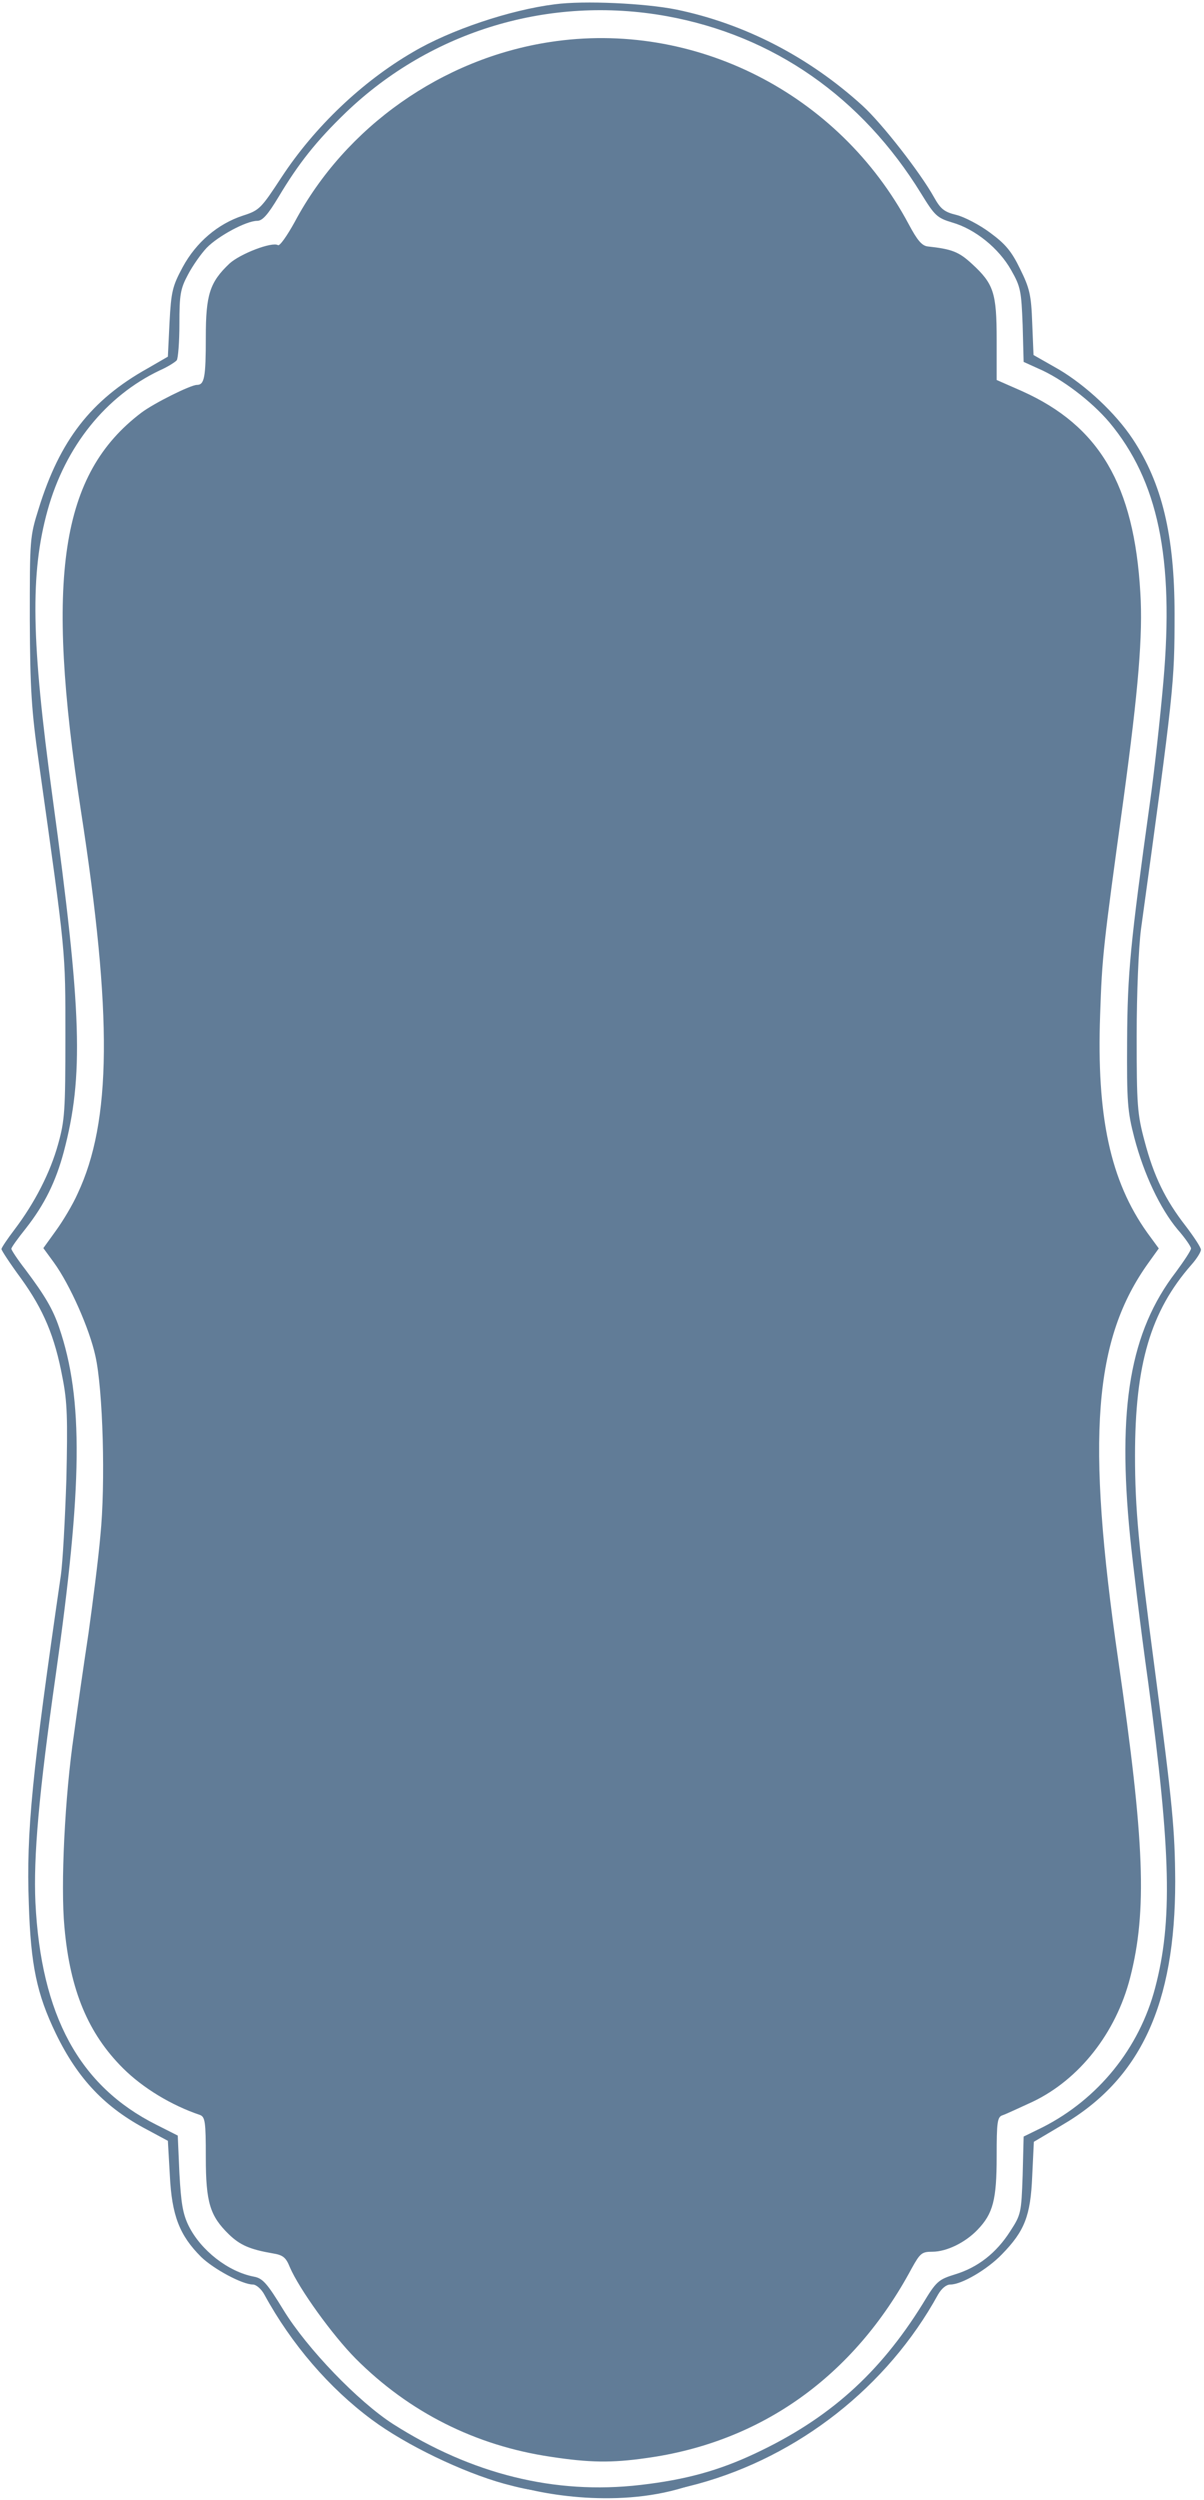 <?xml version="1.0" encoding="UTF-8"?> <svg xmlns="http://www.w3.org/2000/svg" width="386" height="801" viewBox="0 0 386 801" fill="none"><path d="M177.845 1.379C163.583 3.166 144.356 9.578 132.312 16.727C116.043 26.188 100.831 40.695 90.266 56.779C83.716 66.765 83.188 67.396 77.906 69.078C69.877 71.706 62.904 77.593 58.573 85.582C55.298 91.68 54.875 93.362 54.347 103.348L53.819 114.281L47.269 118.066C29.204 128.157 19.168 141.088 12.406 162.953C9.554 171.994 9.554 172.73 9.554 198.485C9.66 220.876 10.082 227.709 12.512 244.739C21.175 306.447 20.964 304.134 20.964 331.992C20.964 355.96 20.752 359.008 18.64 366.577C16.104 375.723 11.139 385.394 4.695 393.909C2.37 396.958 0.469 399.796 0.469 400.217C0.469 400.637 3.215 404.842 6.702 409.573C13.991 419.665 17.583 428.285 20.013 441.32C21.598 449.204 21.703 454.671 21.281 473.908C20.858 486.628 20.119 500.61 19.485 504.92C10.294 568.204 8.392 586.811 9.237 610.043C9.871 629.701 11.773 638.847 17.9 651.567C24.978 666.179 33.747 675.325 47.163 682.368L53.819 685.942L54.453 697.086C55.087 709.805 57.517 716.218 64.489 723.156C68.504 727.046 77.695 731.986 81.075 731.986C82.132 731.986 83.822 733.458 84.773 735.245C93.436 751.119 105.585 765.206 119.213 775.297C130.094 783.392 148.265 792.117 161.576 795.796C171.401 798.425 173.619 798.635 192.741 798.635C211.757 798.635 214.081 798.425 223.589 795.902C256.022 787.071 284.546 764.68 300.709 735.245C301.871 733.248 303.35 731.986 304.724 731.986C308.315 731.986 316.556 727.151 321.204 722.315C328.493 714.851 330.395 710.016 330.923 697.296L331.451 686.258L340.326 681.002C365.68 666.284 376.773 642.211 376.773 602.79C376.667 586.18 375.928 578.296 370.223 534.88C365.046 495.774 363.884 483.264 363.884 466.445C363.884 437.22 368.849 420.19 381.949 405.263C383.64 403.371 385.013 401.163 385.013 400.427C385.013 399.691 382.794 396.327 380.153 392.858C373.603 384.448 369.906 376.879 366.948 365.631C364.624 357.011 364.412 354.068 364.412 331.992C364.412 318.115 365.046 303.608 365.786 297.827C376.35 220.876 376.561 219.194 376.561 196.698C376.561 171.573 372.547 154.859 363.145 140.667C357.651 132.362 348.143 123.532 339.48 118.381L331.346 113.755L330.923 103.453C330.606 94.413 330.078 92.31 327.014 86.108C324.268 80.431 322.26 78.119 317.401 74.544C314.02 72.022 309.161 69.499 306.625 68.868C302.716 67.922 301.554 66.975 299.441 63.191C295.11 55.412 282.855 39.643 276.517 33.862C259.297 18.198 238.696 7.581 216.828 3.06C206.897 1.063 187.247 0.117 177.845 1.379ZM213.658 5.163C247.993 11.365 276.305 31.128 295.321 62.035C299.653 69.078 300.392 69.814 305.252 71.286C312.647 73.388 320.253 79.59 324.162 86.528C327.226 91.89 327.437 93.256 327.86 104.189L328.176 115.963L332.825 118.066C340.431 121.324 349.939 128.578 355.644 135.306C371.279 154.018 376.456 178.827 372.97 218.458C372.019 229.391 370.117 246.947 368.638 257.354C362.405 302.242 361.454 311.703 361.349 333.569C361.243 353.016 361.454 356.065 363.673 364.58C366.737 376.249 371.913 387.182 377.512 393.909C379.942 396.643 381.844 399.481 381.844 400.007C381.844 400.637 379.625 404.001 376.984 407.576C362.3 426.708 358.179 450.886 362.3 492.305C363.145 500.715 365.68 521.74 368.11 539.085C375.399 593.434 375.928 615.72 370.328 636.955C365.258 656.298 352.052 672.592 334.198 681.632L328.176 684.576L327.86 696.98C327.437 709.07 327.331 709.595 323.845 714.956C319.408 721.895 313.492 726.52 306.203 728.728C300.815 730.41 300.181 730.935 295.744 738.294C281.904 760.58 265.635 775.087 242.077 786.125C230.456 791.591 219.891 794.535 205.207 796.217C177.845 799.371 151.223 792.748 125.974 776.664C114.881 769.516 98.506 752.591 90.9 740.186C85.618 731.566 84.245 729.989 81.392 729.464C73.152 727.887 64.383 721.054 60.475 713.169C58.573 709.28 58.045 705.811 57.517 696.35L56.988 684.26L50.121 680.791C25.401 668.387 13.146 645.785 11.35 609.518C10.716 594.8 12.406 575.037 17.9 536.457C26.457 476.221 26.774 448.153 18.956 425.341C16.949 419.454 14.414 415.144 8.181 406.84C5.645 403.581 3.638 400.532 3.638 400.112C3.638 399.691 5.751 396.748 8.286 393.594C14.308 385.92 17.9 378.561 20.436 369.1C26.88 344.817 26.246 324.318 16.844 255.462C9.977 205.108 9.66 183.768 15.259 163.479C20.964 142.98 33.958 126.896 51.178 118.696C53.819 117.54 56.249 115.963 56.671 115.437C57.094 114.807 57.517 109.656 57.517 103.769C57.517 94.413 57.834 92.52 60.263 88C61.742 85.162 64.489 81.272 66.285 79.38C69.983 75.596 78.962 70.76 82.448 70.76C84.139 70.76 85.829 68.868 89.315 63.086C95.654 52.468 101.359 45.215 110.972 35.964C138.334 9.788 176.26 -1.565 213.658 5.163Z" fill="#617C97"></path><path d="M176.273 13.474C141.833 18.73 110.774 40.596 94.505 71.082C92.075 75.497 89.645 78.966 89.117 78.546C87.215 77.389 77.074 81.279 73.587 84.432C67.249 90.424 65.981 94.419 65.981 107.98C65.981 120.91 65.558 123.328 63.129 123.328C61.121 123.328 49.289 129.215 45.275 132.264C19.392 151.922 14.427 184.72 25.942 259.778C36.084 325.375 35.767 359.33 24.885 382.457C23.301 386.032 20.131 391.288 17.913 394.336L13.898 399.908L17.279 404.533C22.456 411.682 28.689 425.768 30.59 434.493C33.02 445.321 33.865 475.386 32.175 492.101C31.541 499.46 29.745 513.441 28.372 523.323C26.893 533.099 24.78 547.711 23.723 555.596C20.765 575.674 19.392 604.058 20.66 617.513C22.456 637.697 28.266 651.573 39.464 662.716C45.803 669.024 54.994 674.595 64.079 677.644C65.77 678.275 65.981 679.852 65.981 691.205C65.981 705.817 67.354 710.022 73.376 715.909C76.968 719.378 80.137 720.745 87.427 722.006C90.702 722.532 91.652 723.268 92.92 726.421C95.878 733.359 106.548 748.182 114.049 755.751C131.163 772.886 152.398 783.608 176.59 787.183C188.951 789.075 196.134 789.18 207.121 787.603C244.097 782.557 273.783 761.322 292.27 726.842C295.017 721.901 295.545 721.48 298.926 721.48C303.469 721.48 309.49 718.537 313.399 714.437C318.364 709.286 319.527 704.871 319.527 690.995C319.527 679.852 319.738 678.275 321.428 677.749C322.379 677.434 326.71 675.436 331.042 673.439C346.043 666.291 357.77 651.363 362.312 633.702C367.806 612.257 366.961 590.181 358.509 531.943C348.156 460.354 350.586 429.027 368.334 404.428L371.503 400.013L367.806 394.967C355.974 378.358 351.537 357.753 352.699 325.165C353.333 306.348 353.65 303.615 360.2 255.994C364.954 220.988 366.433 203.432 365.587 189.871C363.58 155.391 352.488 136.469 327.661 125.325L319.527 121.751V108.821C319.527 93.788 318.576 90.95 311.603 84.538C307.378 80.648 305.159 79.807 297.447 78.966C295.545 78.756 294.066 76.969 291.32 71.818C268.923 29.873 222.545 6.326 176.273 13.474ZM209.129 18.73C242.618 24.092 271.247 44.906 286.037 74.551L290.263 82.961L296.919 84.117C305.053 85.484 309.596 88.532 312.237 94.314C313.822 97.783 314.244 101.252 314.244 112.5V126.272L321.006 128.584C334.634 133.105 346.149 142.881 351.959 154.865C357.875 167.165 358.826 171.895 359.354 192.92C359.988 214.365 359.249 224.247 354.389 257.36C347.839 303.089 347.522 305.717 347.522 331.998C347.522 352.707 347.839 358.805 349.529 366.163C351.854 376.991 355.234 385.611 360.411 393.916L364.214 400.118L362.312 403.377C357.03 412.207 354.389 417.779 352.382 423.981C344.036 450.367 345.409 487.581 357.664 564.847C358.298 568.631 359.037 582.087 359.354 594.807C360.094 622.139 358.826 630.654 352.276 644.215C345.726 657.776 336.218 666.185 321.217 671.652L314.773 673.965L314.244 688.997C313.822 701.717 313.399 704.661 311.498 707.814C308.223 713.491 303.363 716.224 296.707 716.224H291.003L287.939 722.952C277.692 745.343 255.929 765.737 231.631 775.619C218.637 780.875 209.023 782.767 193.81 782.872C179.126 782.978 169.829 781.506 157.891 777.196C141.833 771.309 128.522 762.689 116.796 750.389C108.344 741.454 104.224 735.777 98.731 724.949L94.505 716.855L89.328 716.645C82.673 716.224 78.553 714.122 74.749 709.181C71.897 705.502 71.791 704.871 71.263 689.733L70.735 673.965L65.241 672.072C39.887 663.242 27.526 644.845 25.942 613.729C24.78 590.707 25.942 577.987 35.027 514.387C37.457 497.673 37.88 491.26 37.88 468.659C37.985 446.793 37.668 441.116 36.084 434.599C33.548 424.191 28.689 411.892 24.78 406.11C23.09 403.482 21.61 400.959 21.61 400.539C21.61 400.013 23.301 396.754 25.414 393.18C30.168 384.98 34.816 371.525 37.035 358.805C38.408 350.71 38.619 344.508 38.197 325.691C37.88 312.971 37.14 299.725 36.506 296.256C34.71 286.164 29.217 246.112 27.315 229.503C26.153 218.57 25.731 208.478 26.047 193.761C26.47 174.733 26.681 172.631 29.428 164.852C31.013 160.226 33.548 154.34 35.027 151.817C41.26 141.199 52.036 132.684 64.502 128.584L71.263 126.272V112.185C71.263 96.627 72.531 92.106 78.236 87.691C81.194 85.379 82.356 84.958 90.279 83.907C95.033 83.171 95.033 83.171 99.047 74.971C118.38 34.919 164.336 11.477 209.129 18.73Z" fill="#617C97"></path><path d="M164.719 795.299C175.123 798.602 201.394 803.077 223.25 794.559" stroke="#617C97" stroke-width="2"></path><path d="M352.79 152.574C351.035 137.124 328.941 127.411 318.113 124.486L315.269 98.894L307.542 84.083L292.944 82.58L288.651 72.276L269.546 47.16L245.504 30.631L228.116 21.186L207.079 14.523L180.46 16.448L155.345 22.46L123.36 40.279L109.621 54.233L91.571 80.001L78.71 84.081L68.191 96.732V124.215L46.295 134.948L29.981 155.556L23.326 180.886L24.614 230.688L29.981 270.616L35.348 312.69V359.701L18.389 400.487L28.908 420.666L35.348 449.431V497.516L28.908 531.862L23.97 584.24V622.879L32.557 650.786L48.013 665.812L69.05 675.257L70.338 694.362V705.518L73.987 710.248L82.574 718.405L93.307 720.981L109.407 745.023L130.229 764.128L156.847 780.443L186.042 784.092H210.084L243.142 771.641L268.258 753.18L285.86 728.923L290.798 718.619L309.683 714.758L316.987 701.569V677.404L325.123 673.584L348.019 657.993L359.92 630.822L361.208 583.381L355.861 549.388L352.79 502.858L349.276 455.89L355.861 424.285L367.273 401.459L352.79 365.465L349.276 318.057L355.861 270.211L362.886 196.905C360.837 199.685 357.969 203.226 362.886 195.15C367.802 187.073 358.204 163.4 352.79 152.574Z" fill="#617C97"></path></svg> 